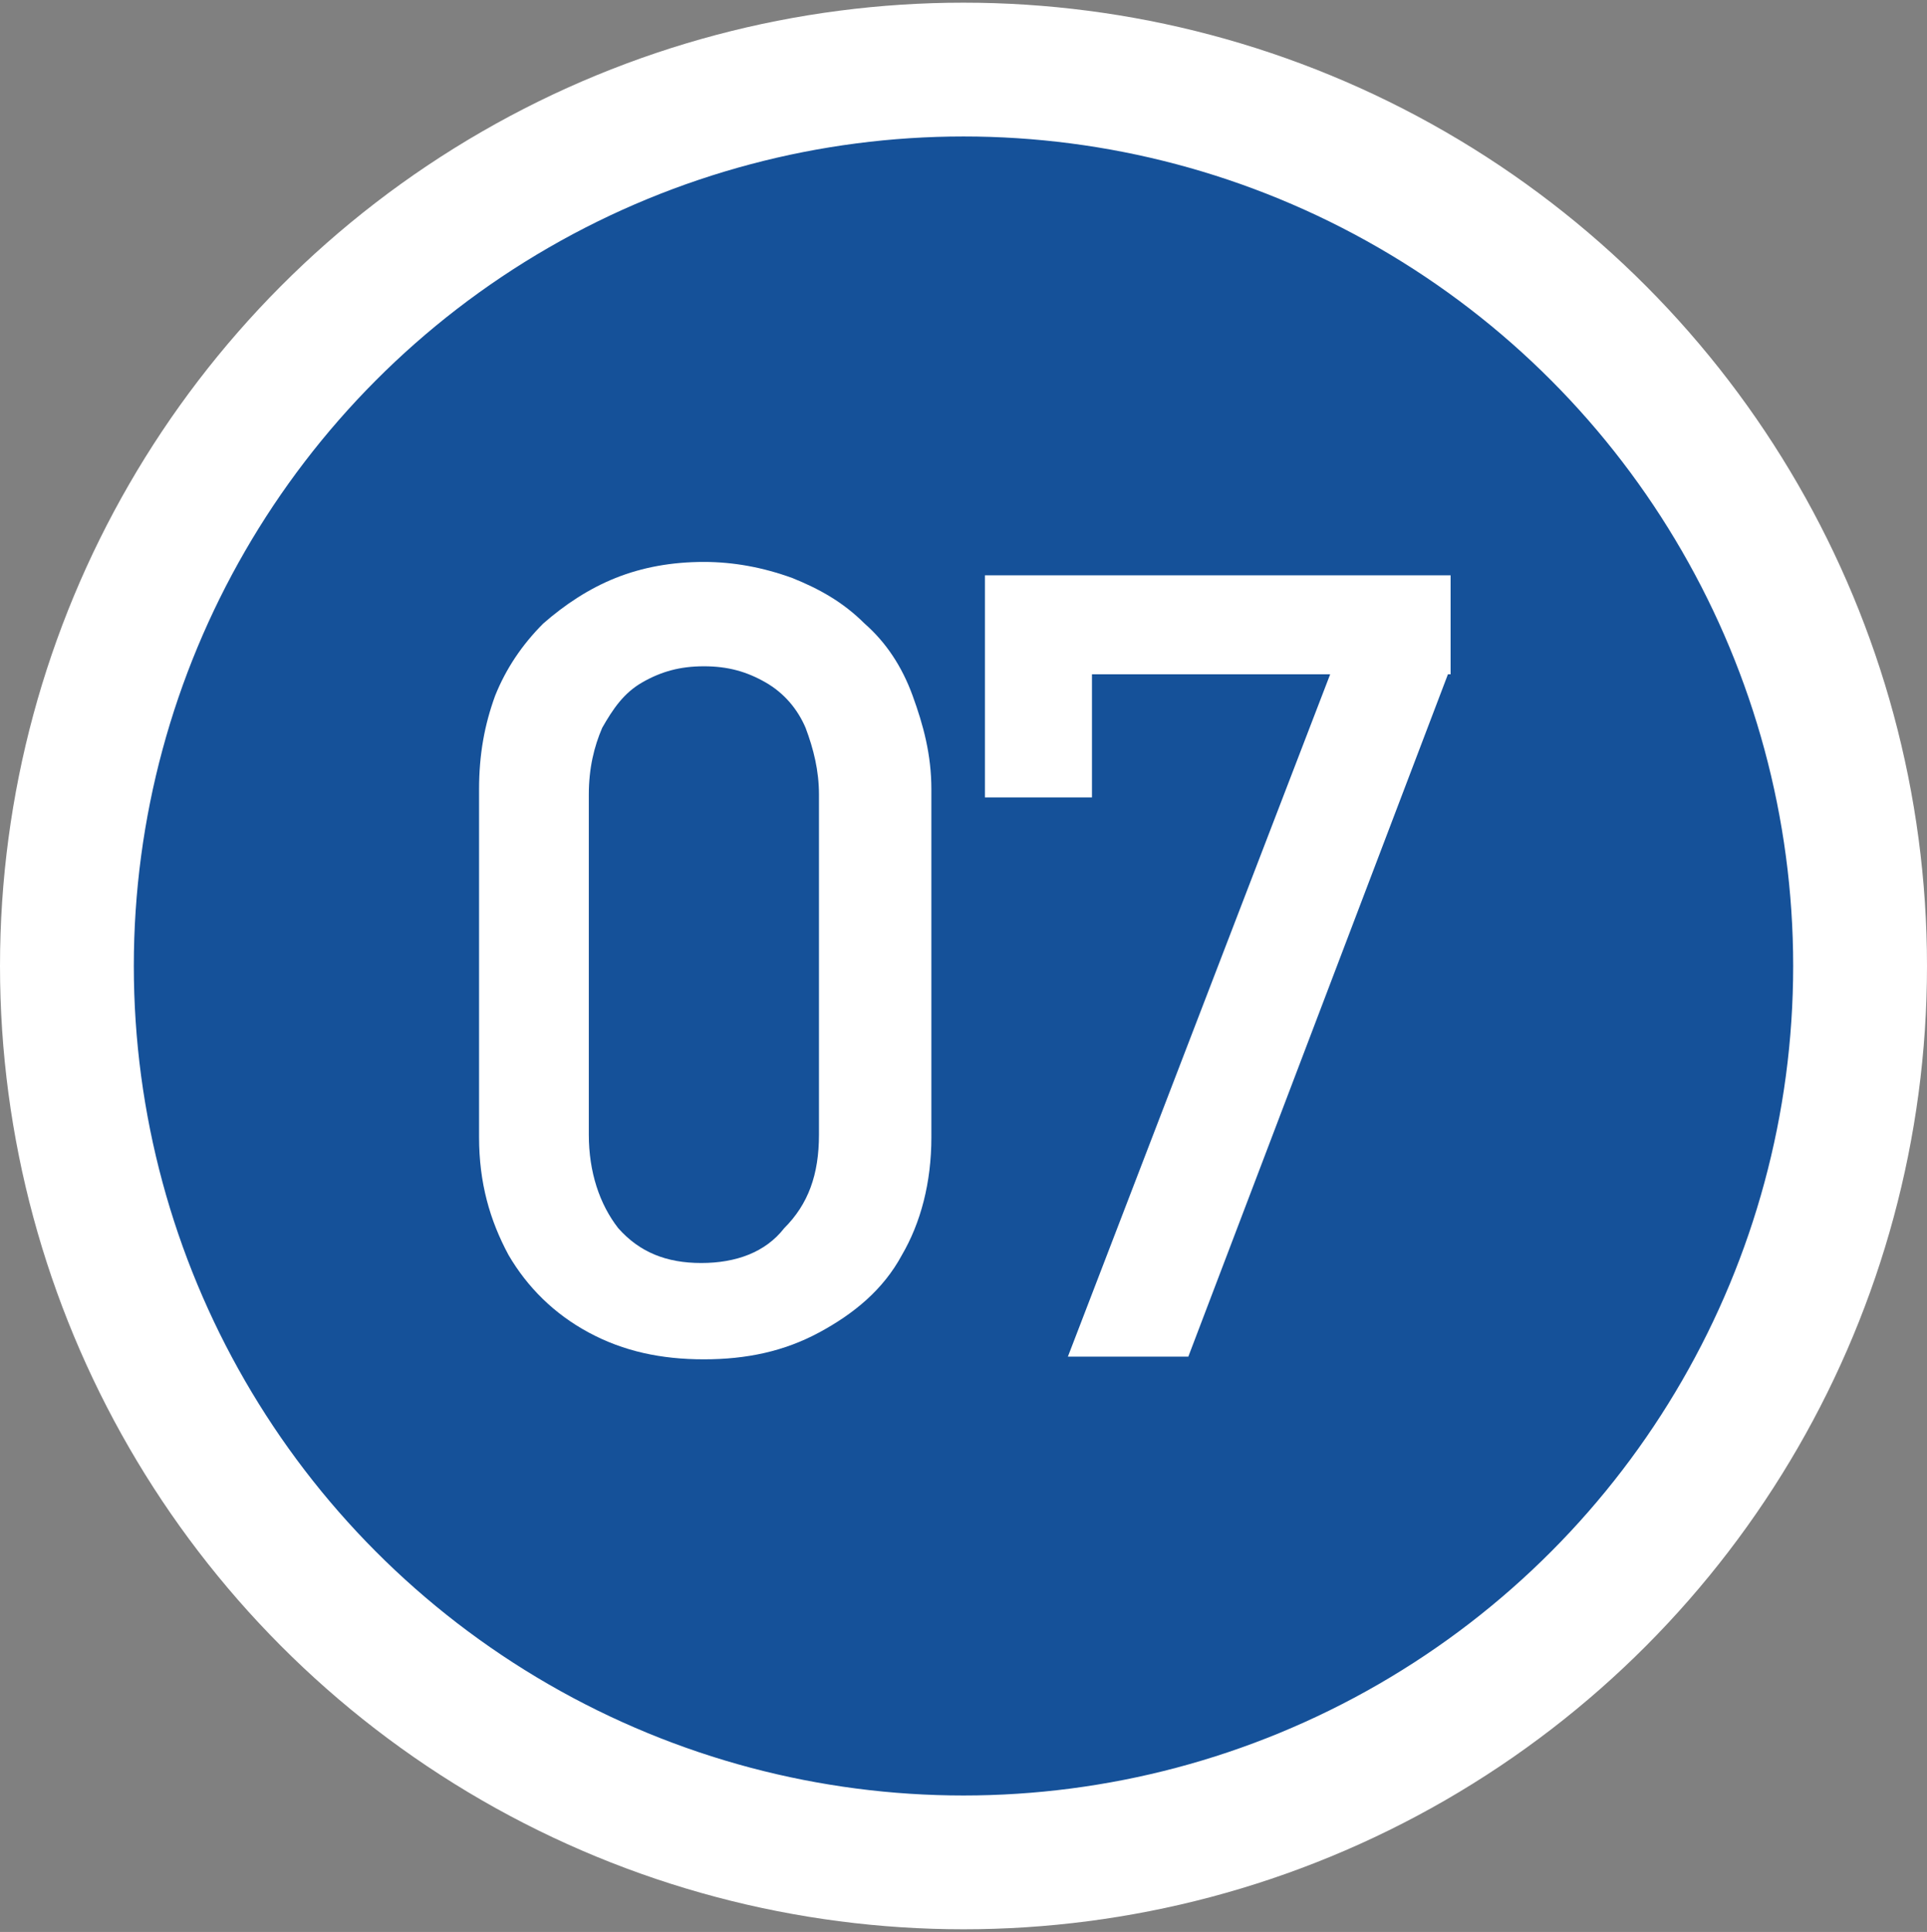 <?xml version="1.0" encoding="utf-8"?>
<!-- Generator: Adobe Illustrator 19.0.0, SVG Export Plug-In . SVG Version: 6.00 Build 0)  -->
<svg version="1.1" id="レイヤー_1" xmlns="http://www.w3.org/2000/svg" xmlns:xlink="http://www.w3.org/1999/xlink" x="0px"
	 y="0px" width="72px" height="72.2px" viewBox="-261 384.7 72 72.2" style="enable-background:new -261 384.7 72 72.2;"
	 xml:space="preserve">
<rect x="-261" y="384.7" width="72" height="72.2" fill="#808080" stroke="none"/>
<style type="text/css">
	.st0{fill:#155199;stroke:#FFFFFF;stroke-width:5;}
	.st1{fill:none;enable-background:new    ;}
	.st2{fill:#FFFFFF;}
</style>
<g>
	<circle class="st0" cx="-225" cy="420.8" r="33.5"/>
	<path class="st1" d="z"/>
	<path class="st1" d="z"/>
</g>
<g>
	<path class="st2" d="M-226.2,427.2c0,1.7-0.4,3.2-1.1,4.4c-0.7,1.3-1.8,2.2-3.1,2.9c-1.3,0.7-2.7,1-4.3,1s-3-0.3-4.3-1
		c-1.3-0.7-2.3-1.7-3-2.9c-0.7-1.3-1.1-2.7-1.1-4.4v-13c0-1.3,0.2-2.4,0.6-3.5c0.4-1,1-1.9,1.8-2.7c0.8-0.7,1.7-1.3,2.7-1.7
		c1-0.4,2.1-0.6,3.3-0.6c1.1,0,2.2,0.2,3.3,0.6c1,0.4,1.9,0.9,2.7,1.7c0.8,0.7,1.4,1.6,1.8,2.7s0.7,2.2,0.7,3.5V427.2z
		 M-230.4,427.1v-12.7c0-0.9-0.2-1.7-0.5-2.5c-0.3-0.7-0.8-1.3-1.5-1.7c-0.7-0.4-1.4-0.6-2.3-0.6c-0.9,0-1.6,0.2-2.3,0.6
		s-1.1,1-1.5,1.7c-0.3,0.7-0.5,1.5-0.5,2.5v12.7c0,1.4,0.4,2.6,1.1,3.5c0.8,0.9,1.8,1.3,3.1,1.3c1.3,0,2.4-0.4,3.1-1.3
		C-230.8,429.7-230.4,428.6-230.4,427.1z"/>
	<path class="st2" d="M-206.9,409.9l-9.7,25.5h-4.5l9.8-25.5h-8.9v4.6h-4v-8.3h17.4V409.9z"/>
</g>
</svg>
